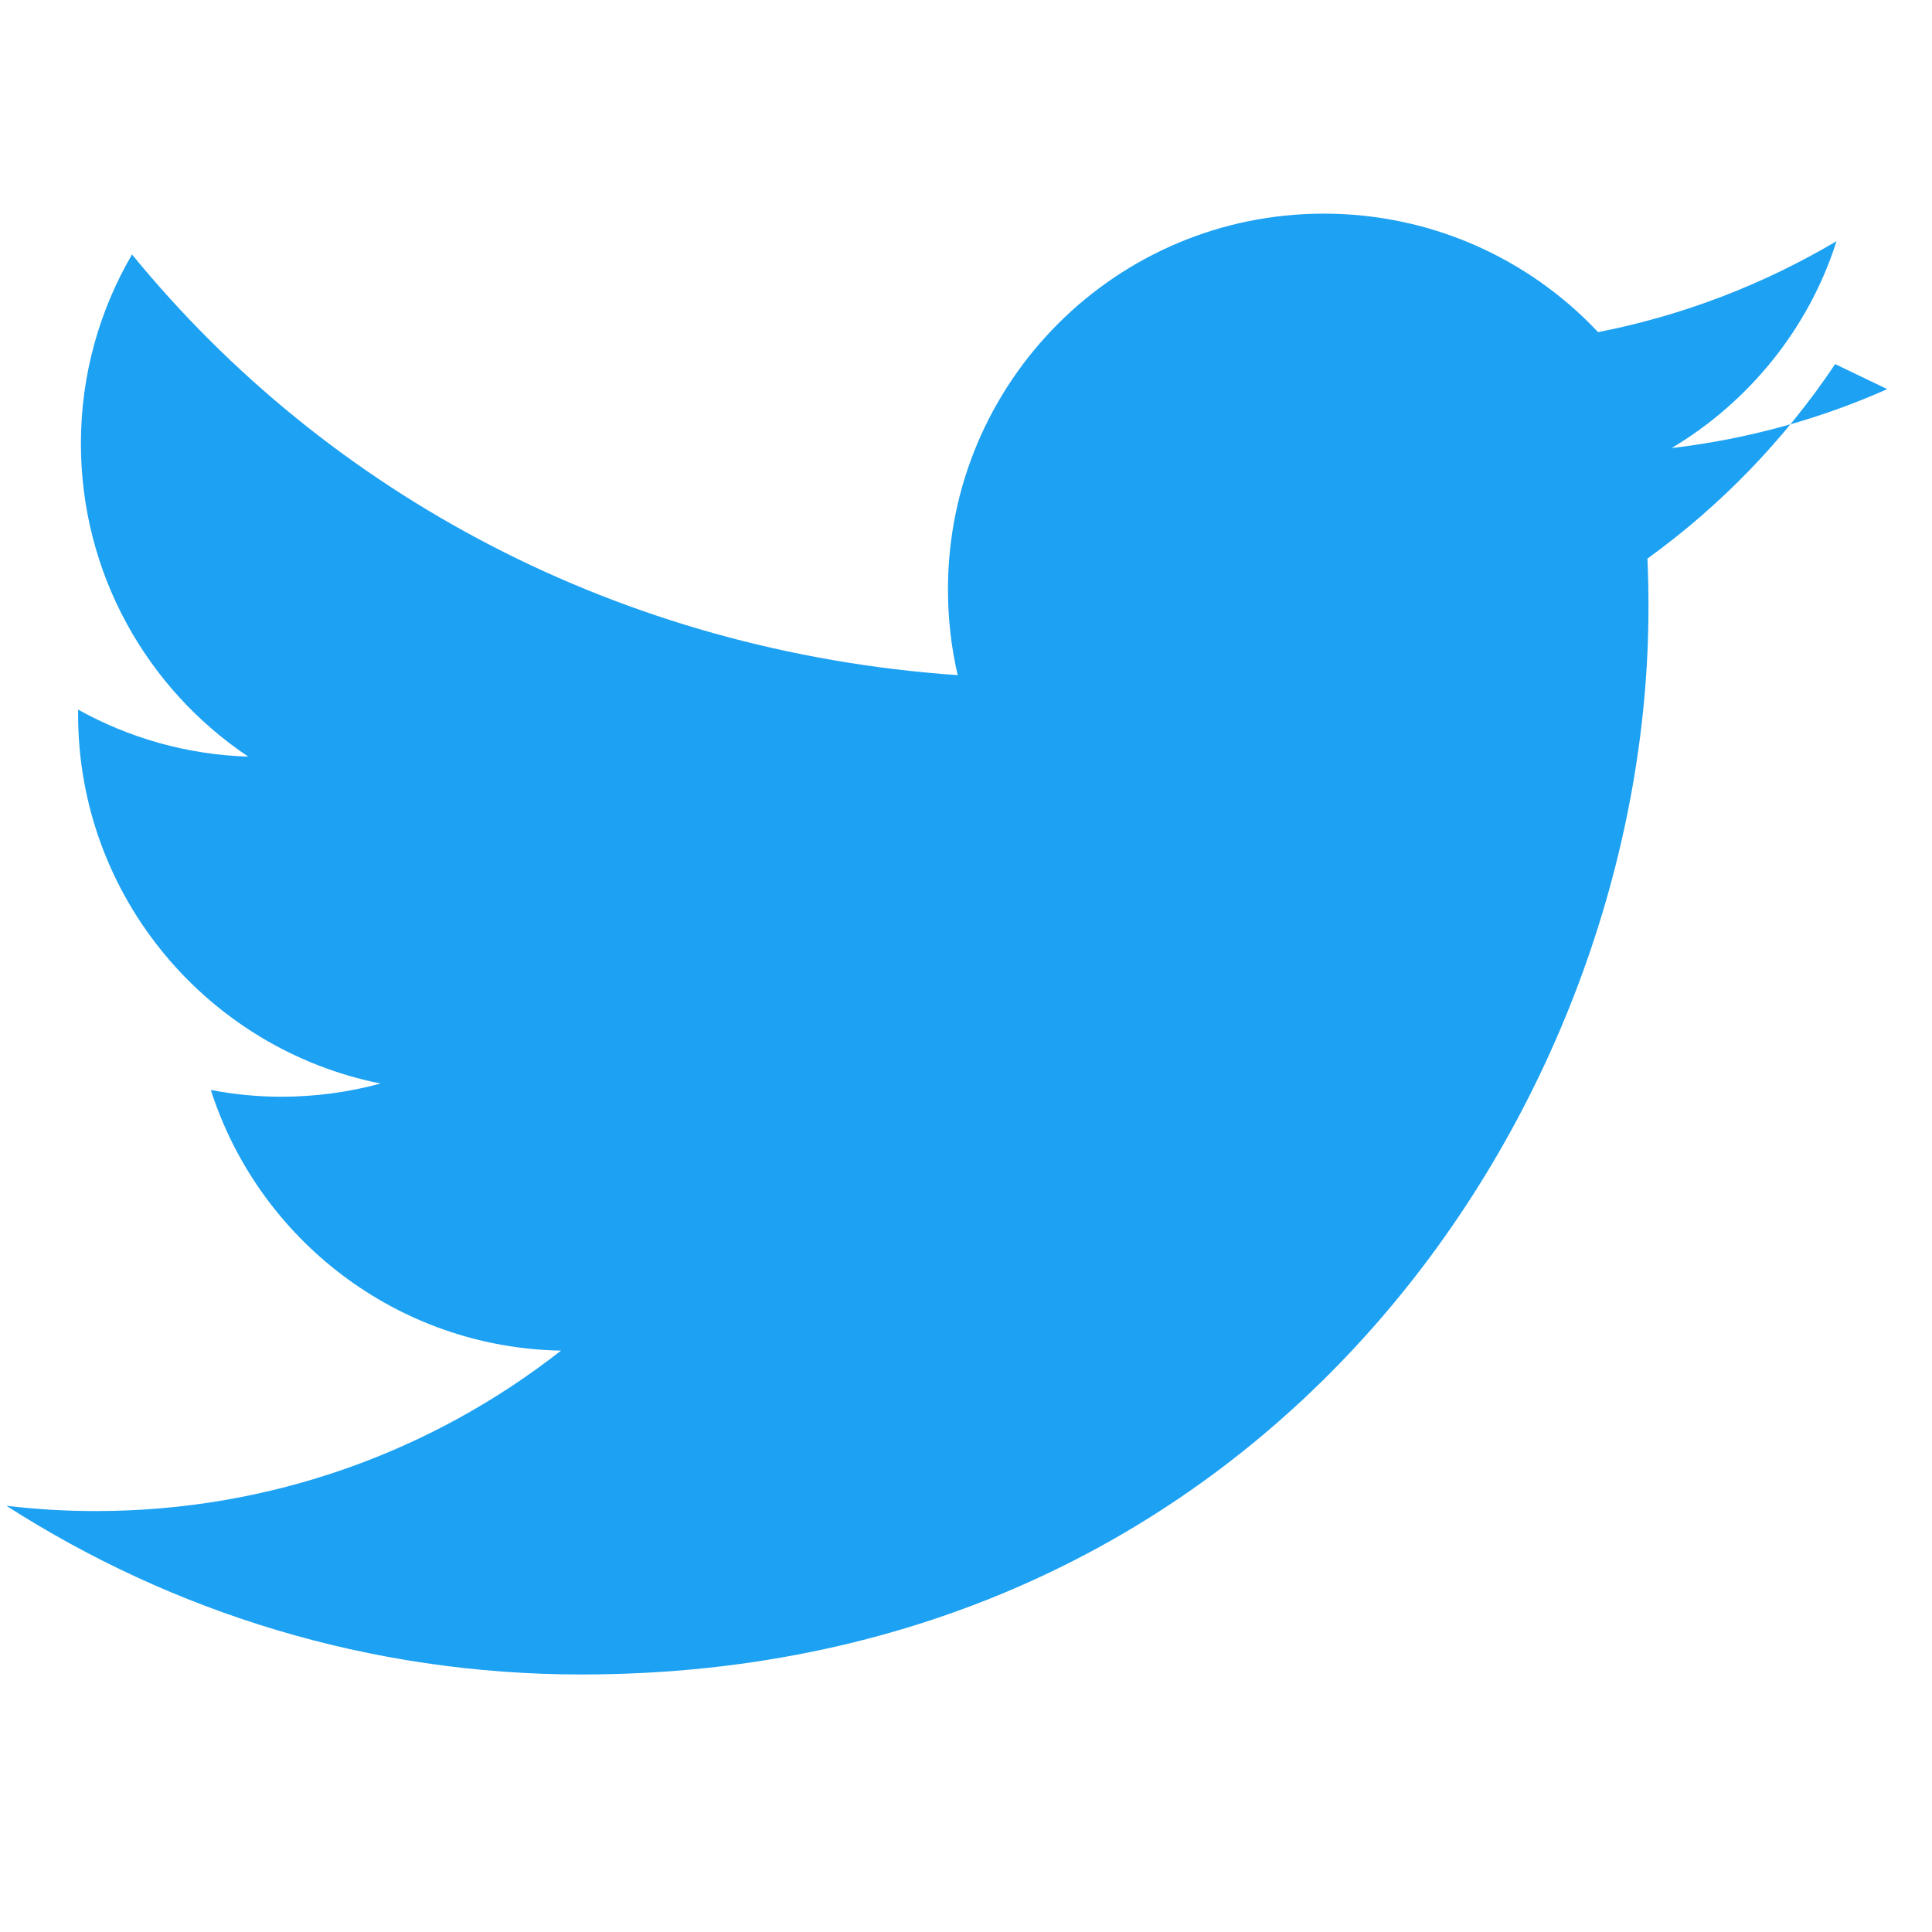 <svg viewBox="0 0 24 24" xmlns="http://www.w3.org/2000/svg">
  <path d="M23.444 4.834c-.835.371-1.734.621-2.678.732.963-.576 1.703-1.485 2.048-2.57-.902.534-1.899.922-2.962 1.13-.851-.906-2.064-1.472-3.408-1.472-2.577 0-4.668 2.091-4.668 4.668 0 .365.041.722.121 1.065C7.691 8.095 4.066 6.13 1.64 3.161c-.403.691-.635 1.493-.635 2.348 0 1.62.825 3.051 2.079 3.89-.766-.024-1.485-.234-2.114-.584v.059c0 2.266 1.614 4.157 3.757 4.586-.393.107-.805.164-1.229.164-.302 0-.593-.029-.879-.084.593 1.853 2.313 3.201 4.35 3.238-1.593 1.248-3.6 1.993-5.778 1.993-.376 0-.747-.022-1.112-.066 2.061 1.323 4.511 2.096 7.142 2.096 8.57 0 13.257-7.1 13.257-13.257 0-.202-.004-.404-.013-.605.912-.658 1.705-1.479 2.332-2.416z" fill="#1DA1F2"/>
</svg>